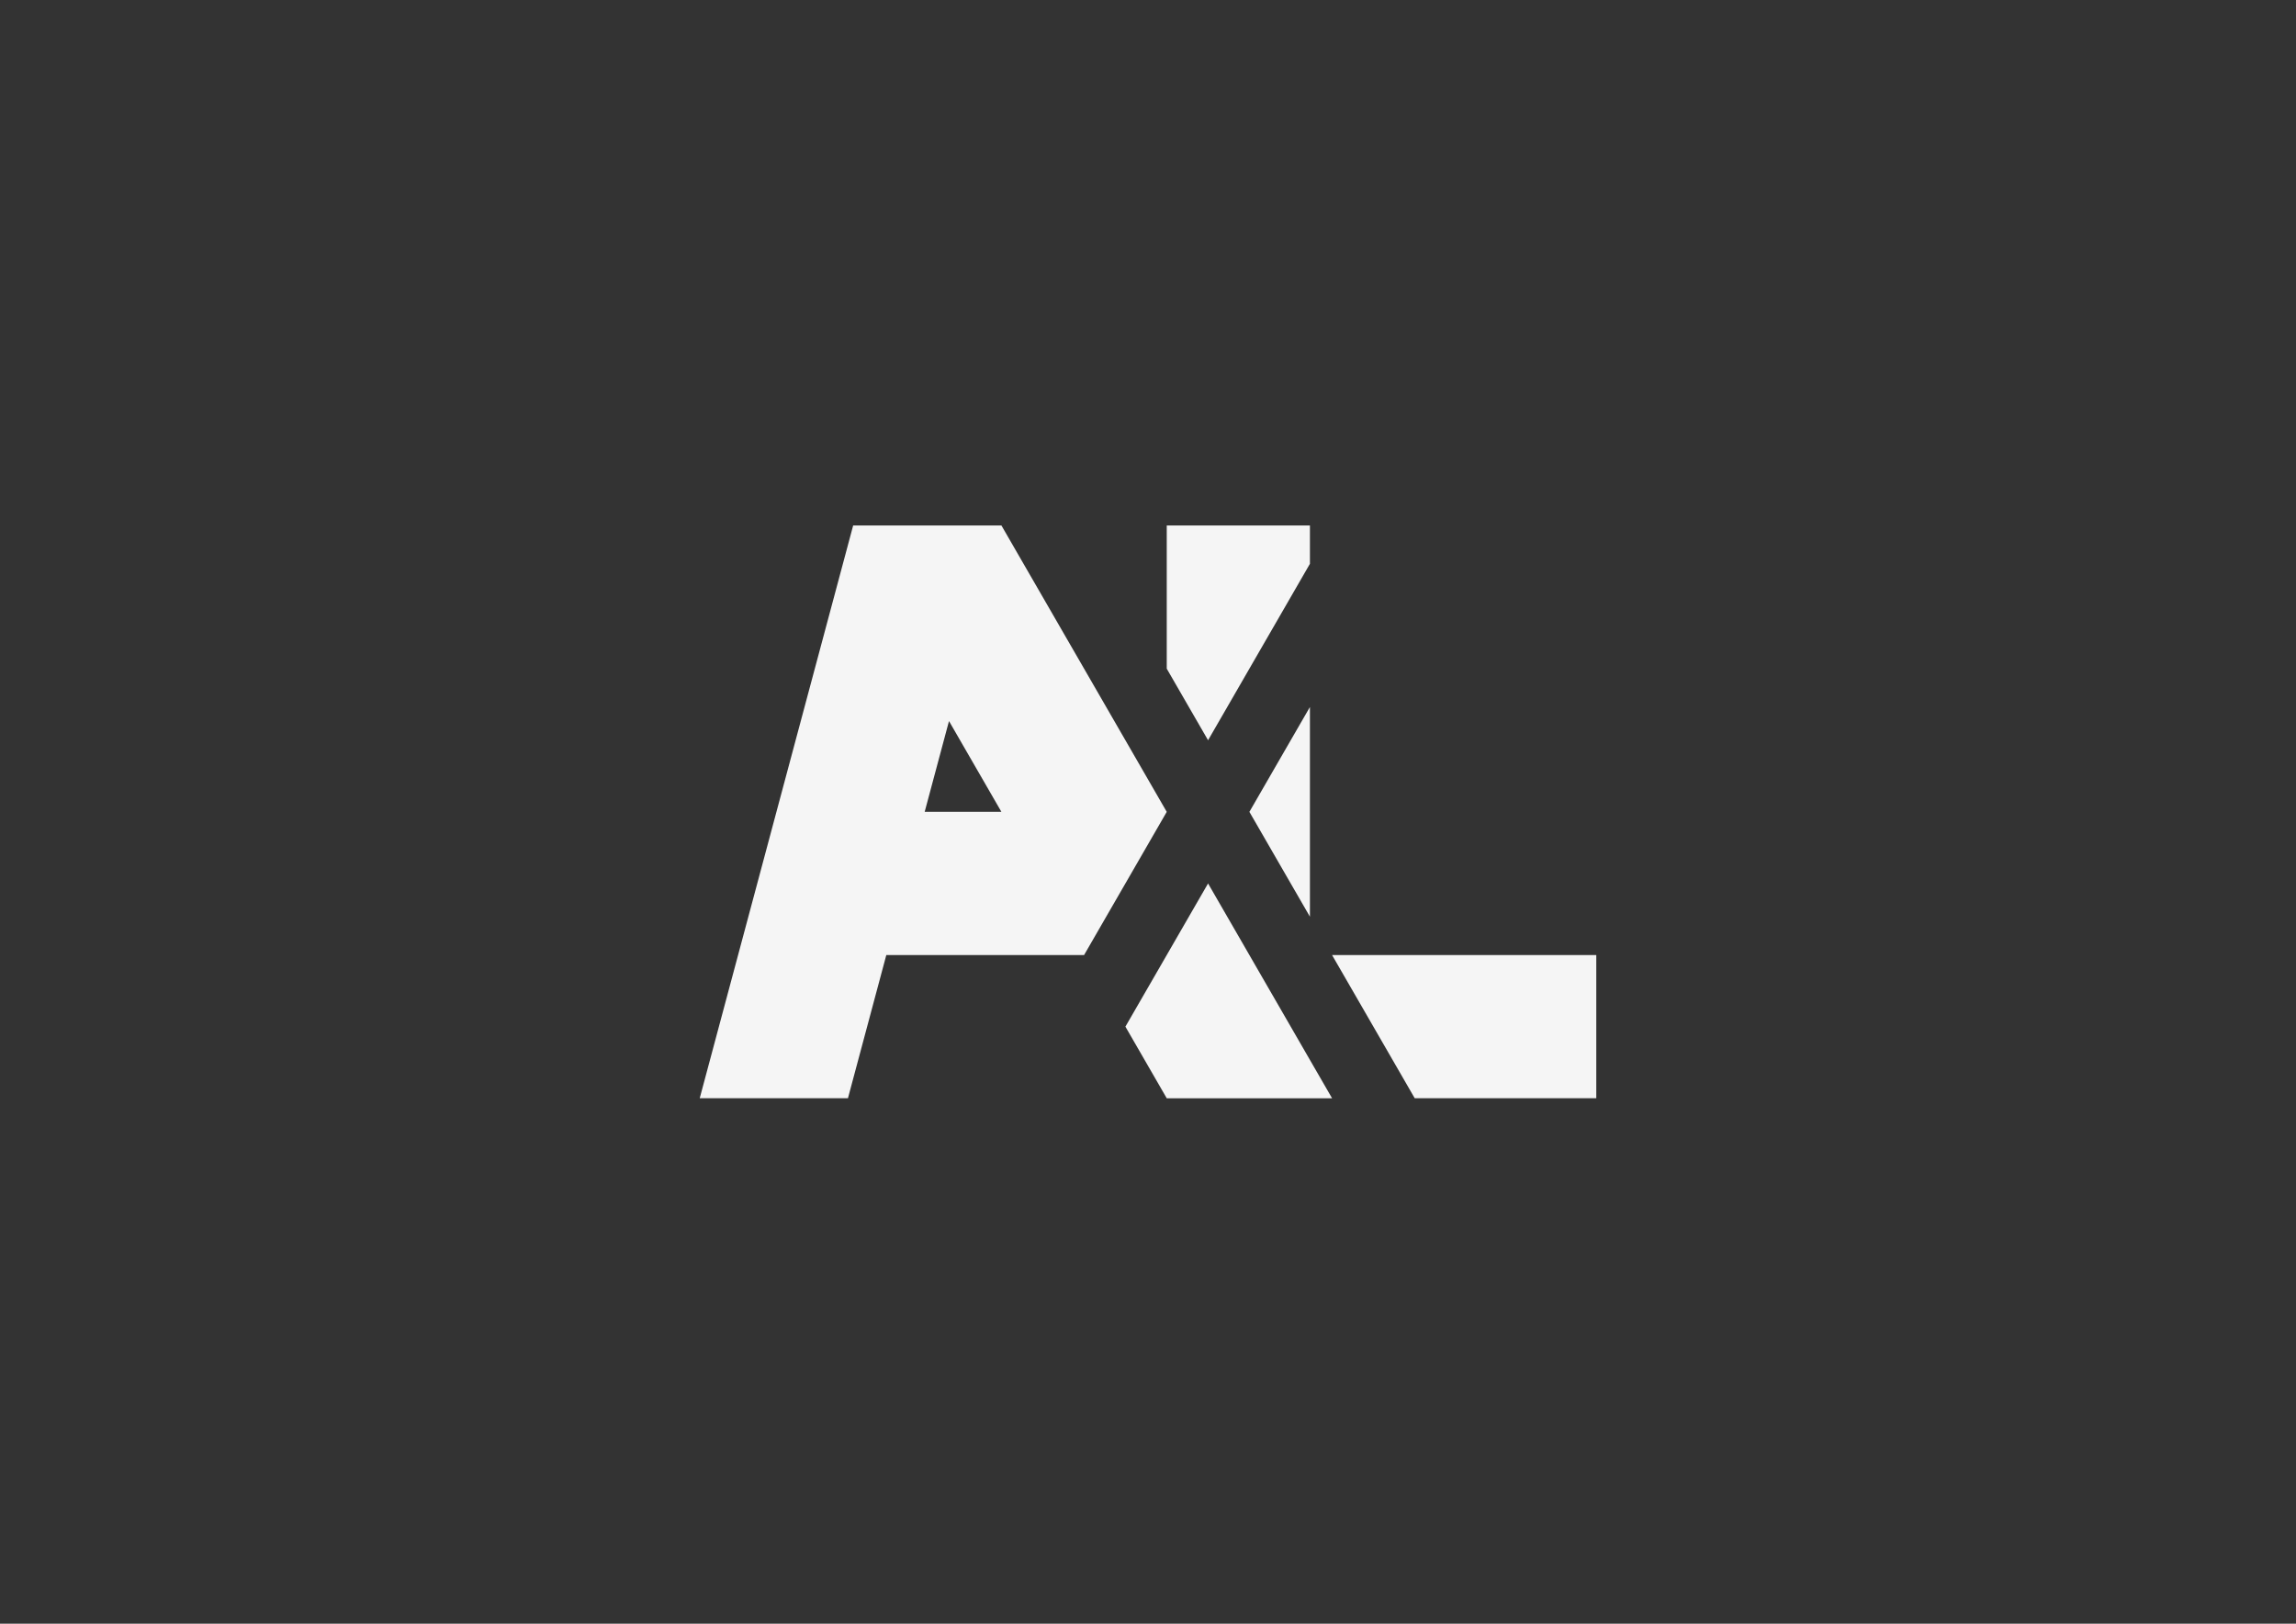 <?xml version="1.0" encoding="UTF-8" standalone="no"?>
<!-- Created with Inkscape (http://www.inkscape.org/) -->

<svg
   width="297mm"
   height="210mm"
   viewBox="0 0 297 210"
   version="1.1"
   id="svg1"
   xmlns="http://www.w3.org/2000/svg"
   xmlns:svg="http://www.w3.org/2000/svg">
  <rect x="0" y="0" width="297" height="210" fill="#333333" stroke="none"/>
  <defs
     id="defs1" />
  <g
     id="layer1">
    <path
       id="rect1-2-3-6-9"
       style="stroke-width:0.138;fill:#f5f5f5;fill-opacity:1"
       d="M 110.362 67.958 L 109.662 70.573 L 109.662 70.574 L 90.512 142.041 L 109.686 142.041 L 114.649 123.52 L 140.231 123.52 L 142.989 118.743 L 150.924 105 L 129.537 67.958 L 129.537 67.958 L 110.363 67.958 L 110.362 67.958 z M 150.925 67.958 L 150.925 86.482 L 156.27 95.739 L 169.446 72.919 L 169.446 67.958 L 150.925 67.958 z M 169.446 91.439 L 161.616 105 L 169.446 118.561 L 169.446 91.439 z M 122.758 93.257 L 129.537 104.999 L 119.612 104.999 L 122.758 93.257 z M 156.27 114.26 L 150.925 123.518 L 145.577 132.781 L 150.924 142.042 L 172.31 142.042 L 172.309 142.04 L 169.446 137.082 L 161.616 123.52 L 156.27 114.26 z M 172.309 123.52 L 183.002 142.04 L 206.488 142.04 L 206.488 123.52 L 172.309 123.52 z " />
  </g>
</svg>

